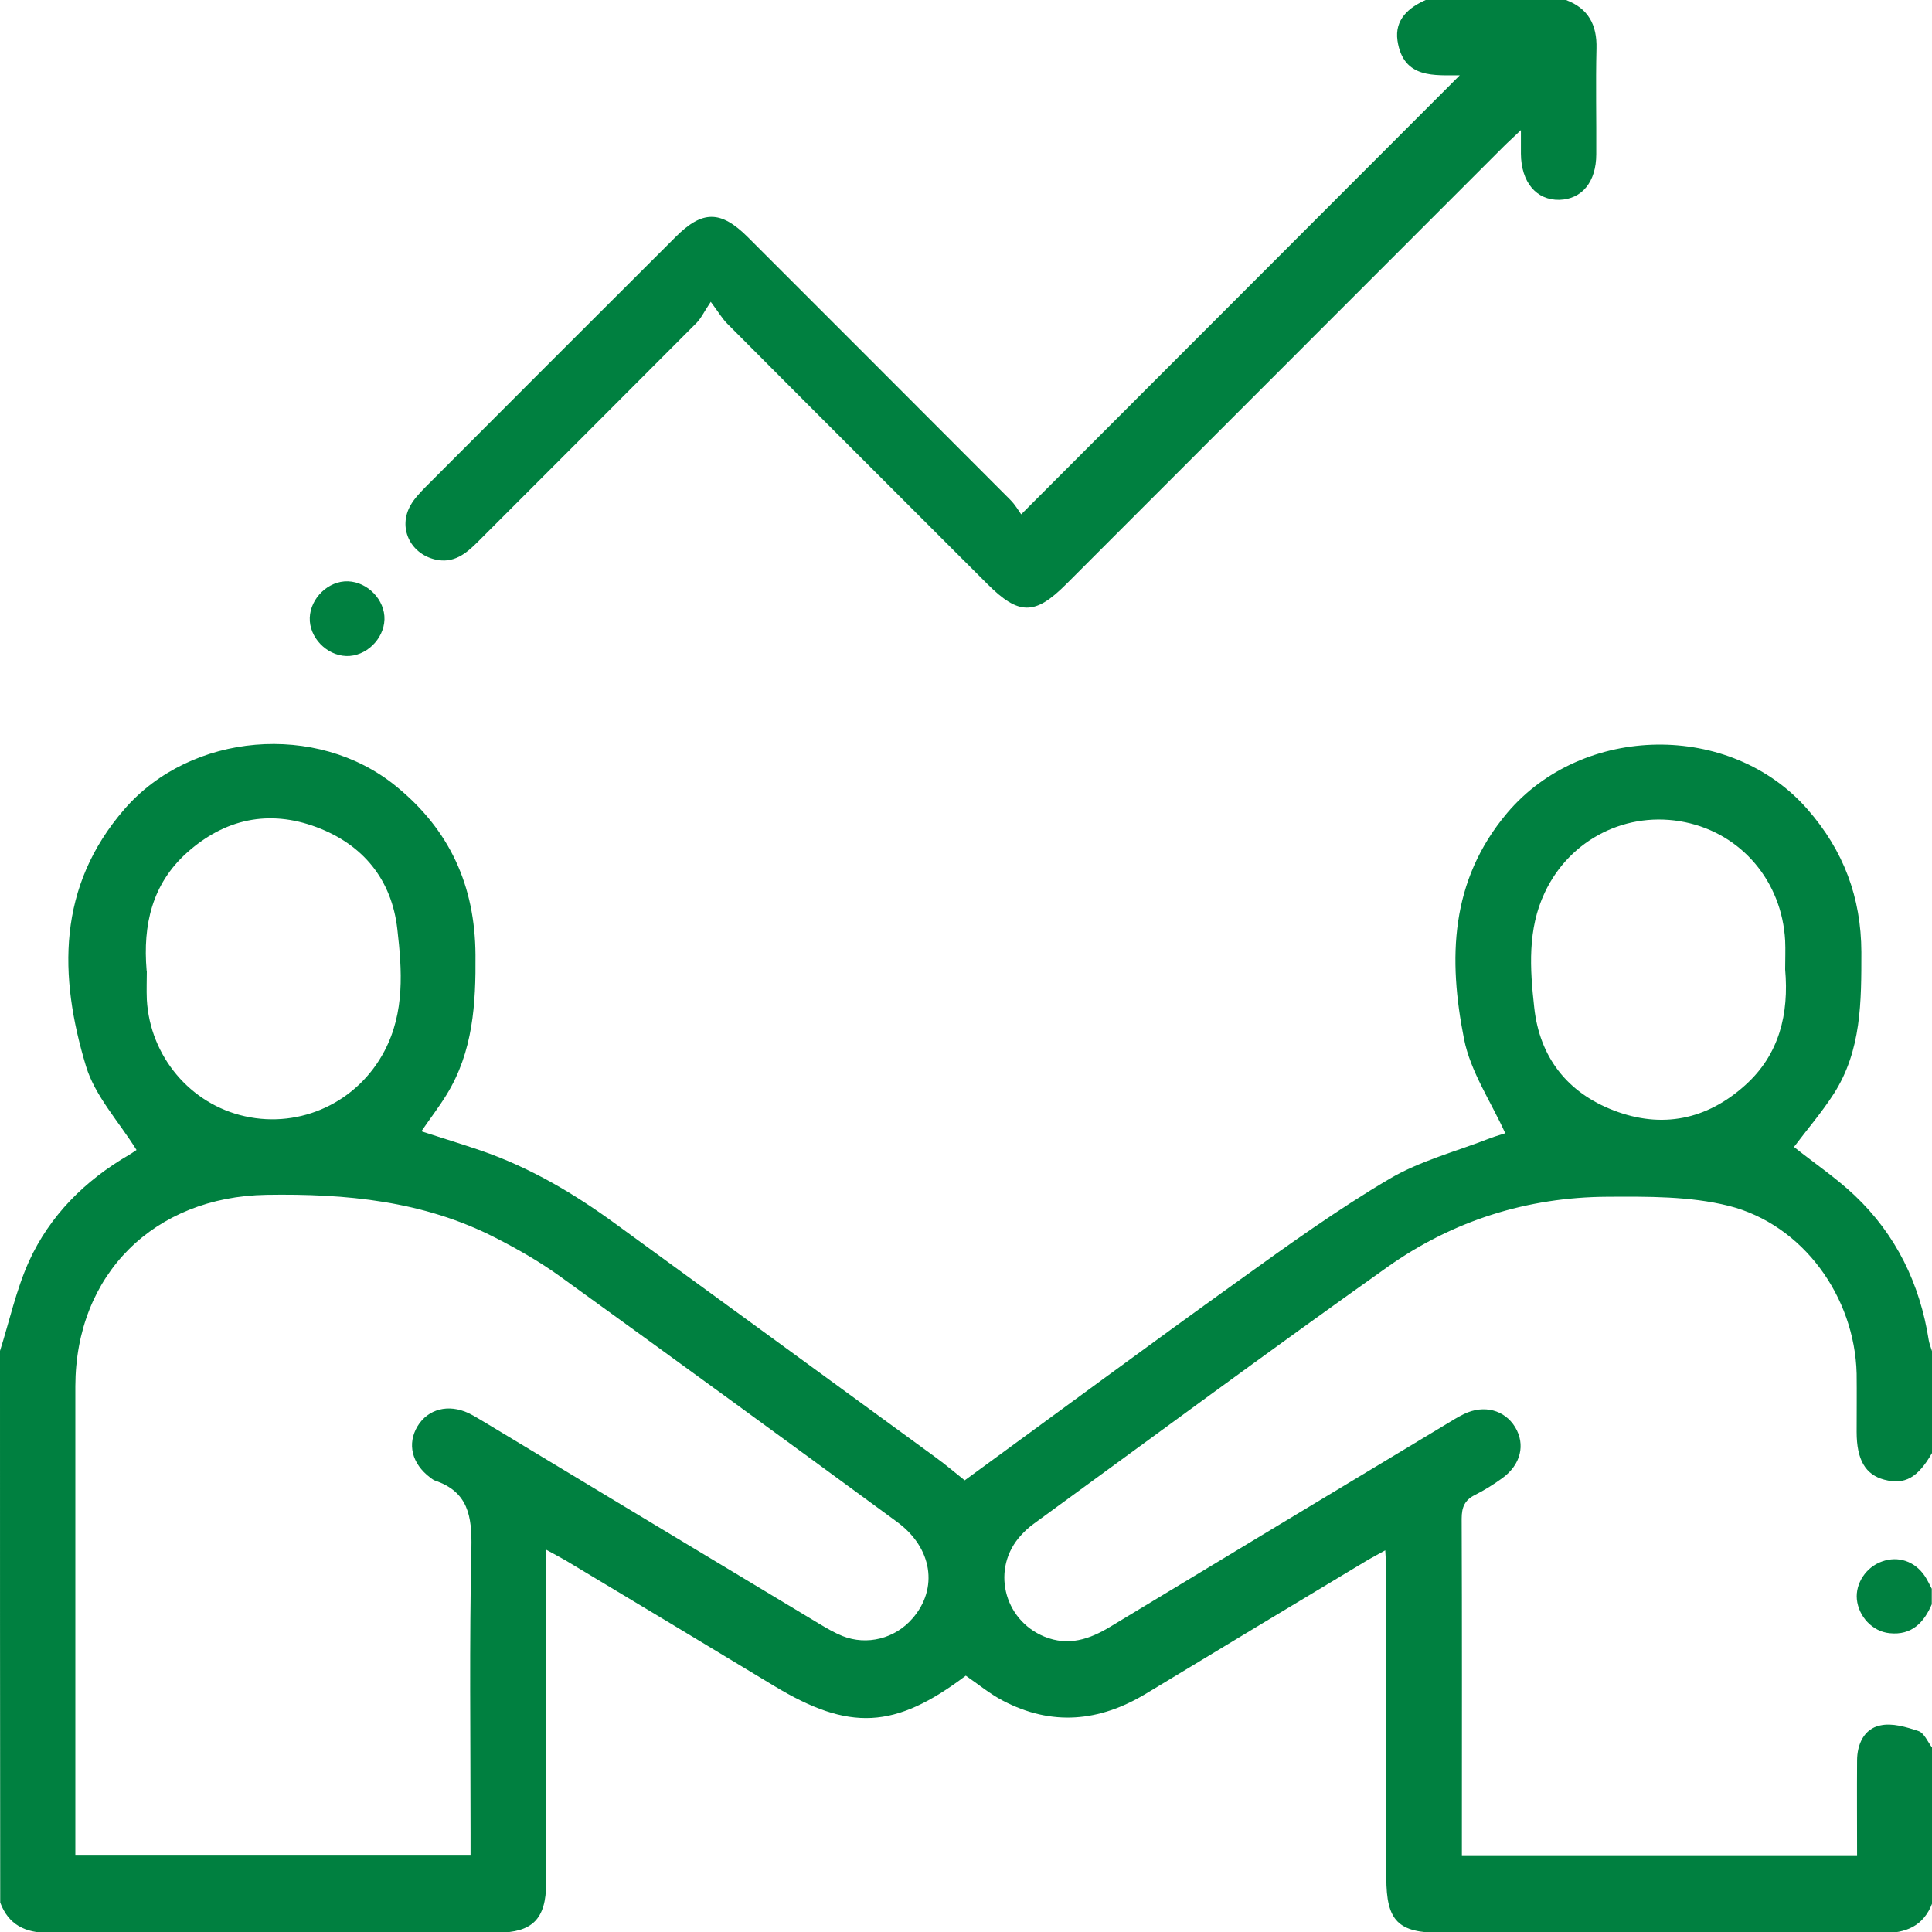 <svg width="90" height="90" viewBox="0 0 90 90" fill="none" xmlns="http://www.w3.org/2000/svg">
<g id="Asset 3" clip-path="url(#clip0_22_24)">
<g id="Layer 1">
<g id="Group">
<path id="Vector" d="M0 62.93C0.44 61.54 0.75 60.1 1.34 58.78C2.32 56.62 3.96 54.99 6.01 53.8C6.18 53.7 6.34 53.58 6.36 53.57C5.53 52.24 4.43 51.06 4.01 49.68C2.73 45.46 2.66 41.31 5.8 37.69C8.9 34.12 14.76 33.63 18.43 36.61C20.95 38.65 22.13 41.26 22.15 44.48C22.17 46.76 22.04 48.99 20.8 51C20.45 51.57 20.04 52.1 19.63 52.7C20.58 53.01 21.5 53.29 22.41 53.6C24.7 54.39 26.76 55.61 28.7 57.03C33.67 60.65 38.63 64.27 43.6 67.9C44.07 68.24 44.51 68.62 44.94 68.96C49.23 65.83 53.46 62.7 57.74 59.63C60.02 57.99 62.3 56.35 64.72 54.92C66.16 54.07 67.84 53.64 69.42 53.02C69.71 52.91 70.02 52.83 70.12 52.79C69.45 51.31 68.5 49.92 68.2 48.4C67.46 44.67 67.54 41.04 70.21 37.87C73.73 33.71 80.62 33.6 84.2 37.7C85.88 39.62 86.7 41.8 86.71 44.35C86.71 46.65 86.72 48.94 85.42 50.96C84.86 51.83 84.17 52.63 83.57 53.43C84.5 54.17 85.52 54.86 86.4 55.69C88.33 57.52 89.44 59.81 89.85 62.44C89.88 62.61 89.95 62.77 90 62.94V67.69C89.34 68.84 88.73 69.18 87.78 68.93C86.9 68.7 86.49 68 86.49 66.71C86.49 65.8 86.5 64.89 86.49 63.99C86.4 60.41 83.99 57.04 80.52 56.17C78.71 55.72 76.76 55.74 74.87 55.75C71.15 55.77 67.69 56.86 64.65 59.01C59.11 62.94 53.65 66.98 48.16 70.98C47.95 71.13 47.75 71.31 47.57 71.51C46.16 73.03 46.73 75.45 48.65 76.24C49.78 76.7 50.76 76.36 51.72 75.78C56.93 72.63 62.14 69.49 67.36 66.35C67.64 66.18 67.91 66.01 68.2 65.87C69.13 65.42 70.09 65.68 70.58 66.48C71.07 67.29 70.85 68.23 69.98 68.86C69.58 69.15 69.15 69.42 68.71 69.64C68.23 69.88 68.09 70.21 68.09 70.75C68.11 75.7 68.1 80.65 68.1 85.6C68.1 85.88 68.1 86.17 68.1 86.46H86.51C86.51 84.94 86.5 83.48 86.51 82.02C86.51 81.26 86.83 80.54 87.58 80.38C88.14 80.25 88.8 80.45 89.37 80.64C89.64 80.73 89.8 81.15 90.02 81.43V88.64C89.61 89.73 88.79 90.06 87.68 90.05C80.83 90.03 73.98 90.04 67.12 90.04C65.13 90.04 64.58 89.49 64.58 87.47C64.58 82.73 64.58 77.98 64.58 73.24C64.58 72.94 64.55 72.63 64.53 72.22C64.14 72.44 63.86 72.58 63.6 72.74C60.19 74.79 56.78 76.84 53.38 78.9C51.21 80.21 48.99 80.42 46.71 79.22C46.1 78.9 45.56 78.45 44.99 78.06C41.69 80.55 39.57 80.66 36.05 78.53C32.82 76.58 29.59 74.63 26.35 72.69C26.09 72.54 25.82 72.4 25.44 72.19C25.44 72.71 25.44 73.06 25.44 73.41C25.44 78.18 25.44 82.96 25.44 87.73C25.44 89.39 24.8 90.03 23.17 90.03C16.2 90.03 9.23 90.03 2.26 90.04C1.18 90.04 0.4 89.67 0.01 88.63C0 80.04 0 71.48 0 62.93ZM21.92 86.44C21.92 86.01 21.92 85.7 21.92 85.38C21.92 80.96 21.86 76.53 21.96 72.11C21.99 70.63 21.81 69.49 20.26 68.97C20.18 68.94 20.11 68.88 20.04 68.83C19.18 68.18 18.96 67.26 19.45 66.44C19.94 65.63 20.89 65.39 21.83 65.83C22.12 65.97 22.39 66.15 22.67 66.31C27.83 69.42 33 72.54 38.16 75.64C38.51 75.85 38.87 76.06 39.24 76.21C40.39 76.67 41.7 76.33 42.51 75.39C43.72 74 43.44 72.1 41.78 70.89C36.56 67.06 31.34 63.25 26.09 59.46C25.15 58.78 24.12 58.19 23.08 57.66C19.73 55.94 16.12 55.6 12.41 55.66C7.18 55.75 3.52 59.36 3.51 64.58C3.51 71.55 3.51 78.52 3.51 85.5C3.51 85.81 3.51 86.12 3.51 86.44H21.91H21.92ZM6.84 45.22C6.84 45.64 6.82 46.1 6.84 46.57C6.99 49.21 8.87 51.44 11.41 52C14.01 52.58 16.66 51.34 17.91 48.96C18.86 47.15 18.73 45.2 18.51 43.29C18.25 40.97 16.91 39.34 14.74 38.53C12.52 37.7 10.46 38.15 8.7 39.73C7.09 41.18 6.65 43.07 6.83 45.21L6.84 45.22ZM83.16 45.16C83.16 44.69 83.18 44.25 83.16 43.82C83.01 41.06 81.13 38.84 78.49 38.3C75.81 37.75 73.14 39.07 71.96 41.58C71.15 43.29 71.27 45.13 71.47 46.93C71.72 49.25 73.01 50.9 75.18 51.73C77.42 52.59 79.51 52.16 81.29 50.56C82.9 49.12 83.34 47.22 83.16 45.16Z" fill="#008040"/>
<path id="Vector_2" d="M72.95 -1.95317e-05C73.99 0.39 74.4 1.16 74.37 2.26C74.33 3.9 74.37 5.54 74.36 7.18C74.36 8.48 73.69 9.28 72.64 9.31C71.57 9.33 70.86 8.49 70.85 7.16C70.85 6.87 70.85 6.58 70.85 6.06C70.5 6.4 70.26 6.61 70.03 6.84C63.24 13.63 56.45 20.43 49.66 27.22C48.21 28.67 47.46 28.67 45.99 27.2C41.95 23.16 37.91 19.13 33.88 15.08C33.65 14.85 33.49 14.57 33.11 14.06C32.8 14.52 32.66 14.83 32.44 15.05C29.05 18.45 25.65 21.85 22.26 25.24C21.71 25.79 21.13 26.27 20.26 26.06C19.1 25.78 18.53 24.57 19.13 23.53C19.3 23.23 19.55 22.97 19.79 22.72C23.68 18.82 27.57 14.93 31.47 11.04C32.72 9.79 33.57 9.79 34.83 11.04C38.91 15.12 42.99 19.2 47.06 23.28C47.29 23.51 47.45 23.79 47.57 23.96C54.47 17.05 61.24 10.28 68 3.51C66.88 3.49 65.37 3.71 65.1 1.89C64.96 0.91 65.62 0.34 66.46 -0.02H72.96L72.95 -1.95317e-05Z" fill="#008040"/>
<path id="Vector_3" d="M90 74.71C89.63 75.59 89.05 76.19 88.02 76.08C87.22 76 86.58 75.3 86.5 74.5C86.43 73.76 86.93 73 87.67 72.74C88.42 72.47 89.19 72.72 89.66 73.41C89.79 73.6 89.88 73.81 89.99 74.01V74.71H90Z" fill="#008040"/>
<path id="Vector_4" d="M16.21 27.08C17.13 27.11 17.94 27.95 17.91 28.86C17.88 29.78 17.04 30.59 16.13 30.56C15.21 30.53 14.4 29.69 14.43 28.78C14.46 27.86 15.3 27.05 16.21 27.08Z" fill="#008040"/>
</g>
</g>
</g>
<defs>
<clipPath id="clip0_22_24">
<rect width="90" height="90.01" fill="white"/>
</clipPath>
</defs>
</svg>
